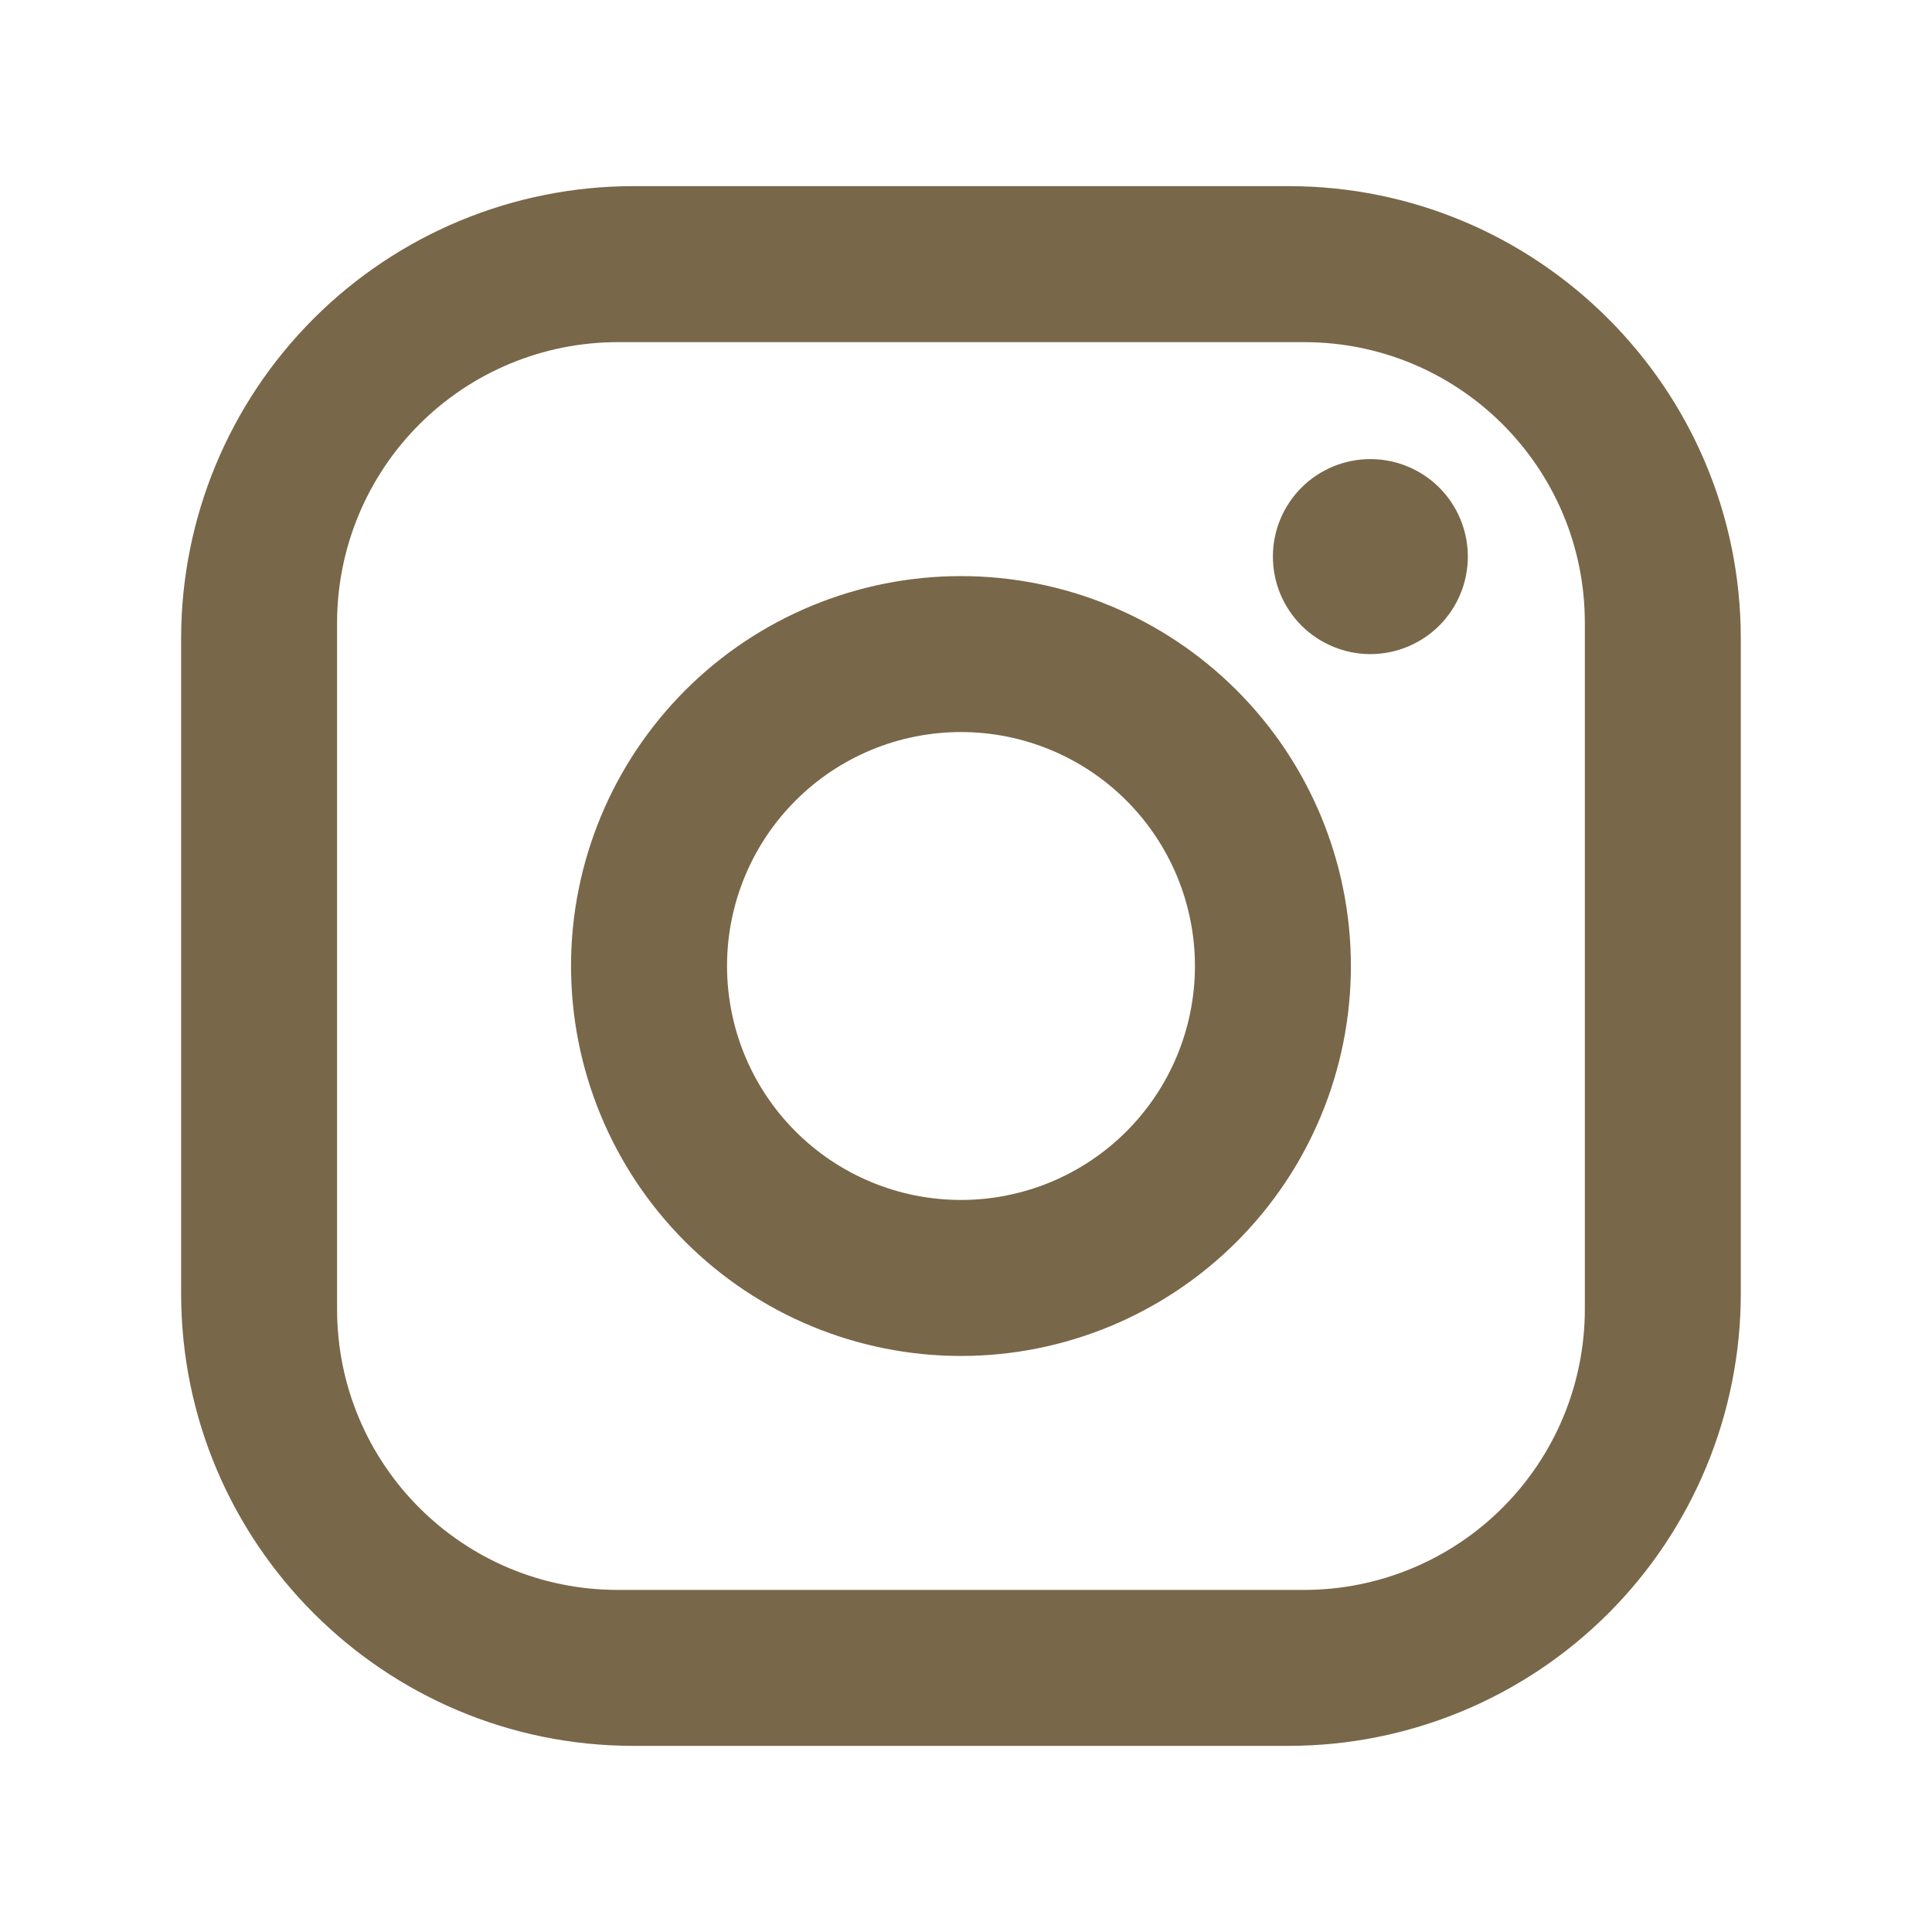 <svg width="32" height="32" viewBox="0 0 32 32" fill="none" xmlns="http://www.w3.org/2000/svg">
<path d="M10.492 3.083H21.342C25.475 3.083 28.833 6.442 28.833 10.575V21.425C28.833 23.412 28.044 25.318 26.639 26.723C25.234 28.128 23.329 28.917 21.342 28.917H10.492C6.358 28.917 3 25.558 3 21.425V10.575C3 8.588 3.789 6.683 5.194 5.278C6.599 3.873 8.505 3.083 10.492 3.083ZM10.233 5.667C9 5.667 7.817 6.157 6.945 7.029C6.073 7.901 5.583 9.084 5.583 10.317V21.683C5.583 24.254 7.663 26.334 10.233 26.334H21.6C22.833 26.334 24.016 25.844 24.888 24.971C25.76 24.099 26.25 22.917 26.25 21.683V10.317C26.25 7.746 24.17 5.667 21.6 5.667H10.233ZM22.698 7.604C23.126 7.604 23.537 7.774 23.84 8.077C24.142 8.38 24.312 8.791 24.312 9.219C24.312 9.647 24.142 10.058 23.84 10.361C23.537 10.663 23.126 10.834 22.698 10.834C22.27 10.834 21.859 10.663 21.556 10.361C21.253 10.058 21.083 9.647 21.083 9.219C21.083 8.791 21.253 8.38 21.556 8.077C21.859 7.774 22.27 7.604 22.698 7.604ZM15.917 9.542C17.63 9.542 19.272 10.222 20.483 11.433C21.695 12.645 22.375 14.287 22.375 16C22.375 17.713 21.695 19.356 20.483 20.567C19.272 21.778 17.63 22.459 15.917 22.459C14.204 22.459 12.561 21.778 11.35 20.567C10.139 19.356 9.458 17.713 9.458 16C9.458 14.287 10.139 12.645 11.35 11.433C12.561 10.222 14.204 9.542 15.917 9.542ZM15.917 12.125C14.889 12.125 13.903 12.533 13.177 13.26C12.45 13.987 12.042 14.972 12.042 16C12.042 17.028 12.45 18.014 13.177 18.74C13.903 19.467 14.889 19.875 15.917 19.875C16.944 19.875 17.93 19.467 18.657 18.74C19.383 18.014 19.792 17.028 19.792 16C19.792 14.972 19.383 13.987 18.657 13.26C17.93 12.533 16.944 12.125 15.917 12.125Z" fill="#796749"/>
</svg>
